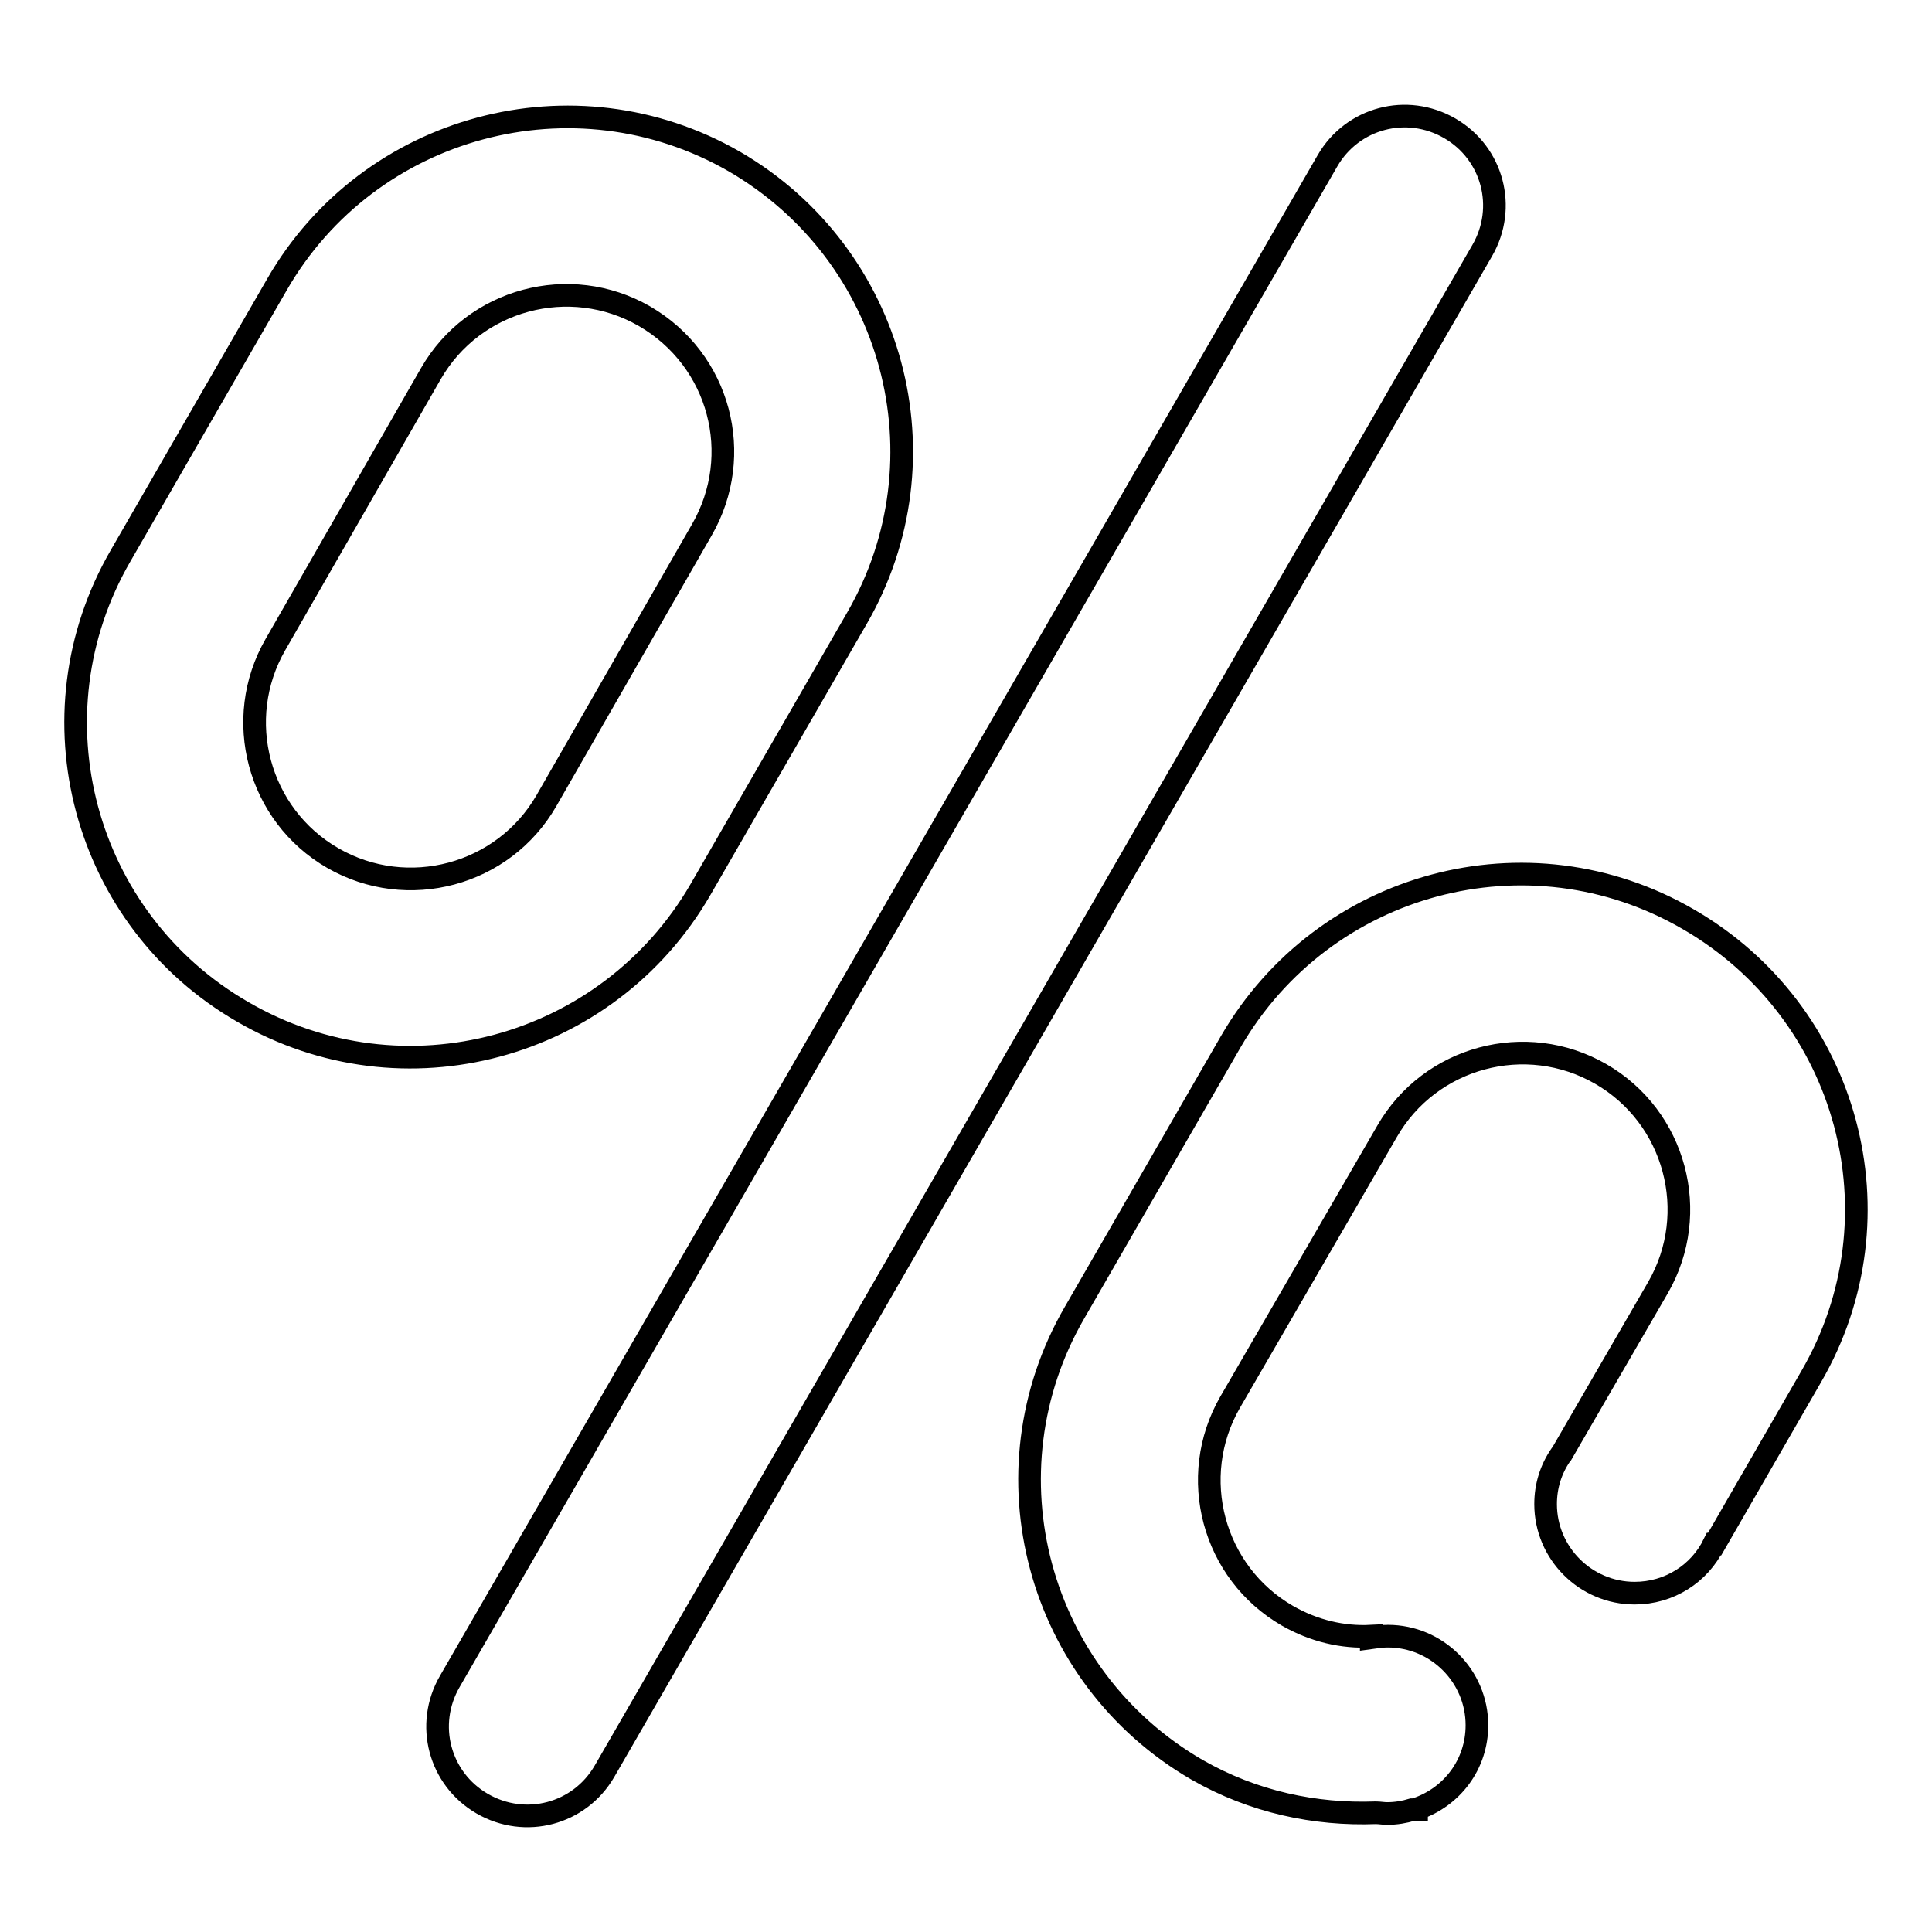 <?xml version="1.0" encoding="utf-8"?>
<!-- Svg Vector Icons : http://www.onlinewebfonts.com/icon -->
<!DOCTYPE svg PUBLIC "-//W3C//DTD SVG 1.1//EN" "http://www.w3.org/Graphics/SVG/1.1/DTD/svg11.dtd">
<svg version="1.1" xmlns="http://www.w3.org/2000/svg" xmlns:xlink="http://www.w3.org/1999/xlink" x="0px" y="0px" viewBox="0 0 256 256" enable-background="new 0 0 256 256" xml:space="preserve">
<g> <path stroke-width="3" fill-opacity="0" stroke="#000000"  d="M240,182.4l-12.8,22.2l-0.1,0c-1.9,3.9-5.9,6.5-10.5,6.5c-6.5,0-11.8-5.3-11.8-11.8c0-2.4,0.7-4.6,2-6.5 l0,0l0.1-0.1c0,0,0,0,0,0l12.8-22.1c5.7-9.9,2.3-22.6-7.6-28.3c-9.9-5.7-22.6-2.3-28.3,7.6L163,185.8c-5.7,9.9-2.3,22.6,7.6,28.3 c3.5,2,7.3,2.9,11.1,2.7l0,0.2c0.7-0.1,1.5-0.2,2.2-0.2c6.5,0,11.8,5.3,11.8,11.8c0,5.2-3.3,9.5-8,11.1l0,0.1c-0.2,0-0.4,0-0.6,0 c-1,0.3-2.1,0.5-3.3,0.5c-0.5,0-1-0.1-1.5-0.1c-8,0.3-16.2-1.4-23.7-5.7c-21.2-12.3-28.5-39.4-16.2-60.6l20.7-35.9 c12.3-21.2,39.4-28.5,60.6-16.2C245,134.1,252.3,161.2,240,182.4z M80.1,234.7c-3.3,5.7-10.5,7.6-16.2,4.3 c-5.7-3.3-7.6-10.5-4.3-16.2L175.9,21.3c3.3-5.7,10.5-7.6,16.2-4.3c5.7,3.3,7.6,10.5,4.3,16.2L80.1,234.7z M92.8,117.9 c-12.3,21.2-39.4,28.5-60.6,16.2C11,121.9,3.7,94.8,16,73.6l20.7-35.9C48.9,16.5,76.1,9.2,97.3,21.4c21.2,12.3,28.5,39.4,16.2,60.6 L92.8,117.9z M85.4,41.9c-9.9-5.7-22.6-2.3-28.3,7.6L36.5,85.4c-5.7,9.9-2.3,22.6,7.6,28.3c9.9,5.7,22.6,2.3,28.3-7.6L93,70.2 C98.7,60.3,95.4,47.7,85.4,41.9z"/></g>
</svg>